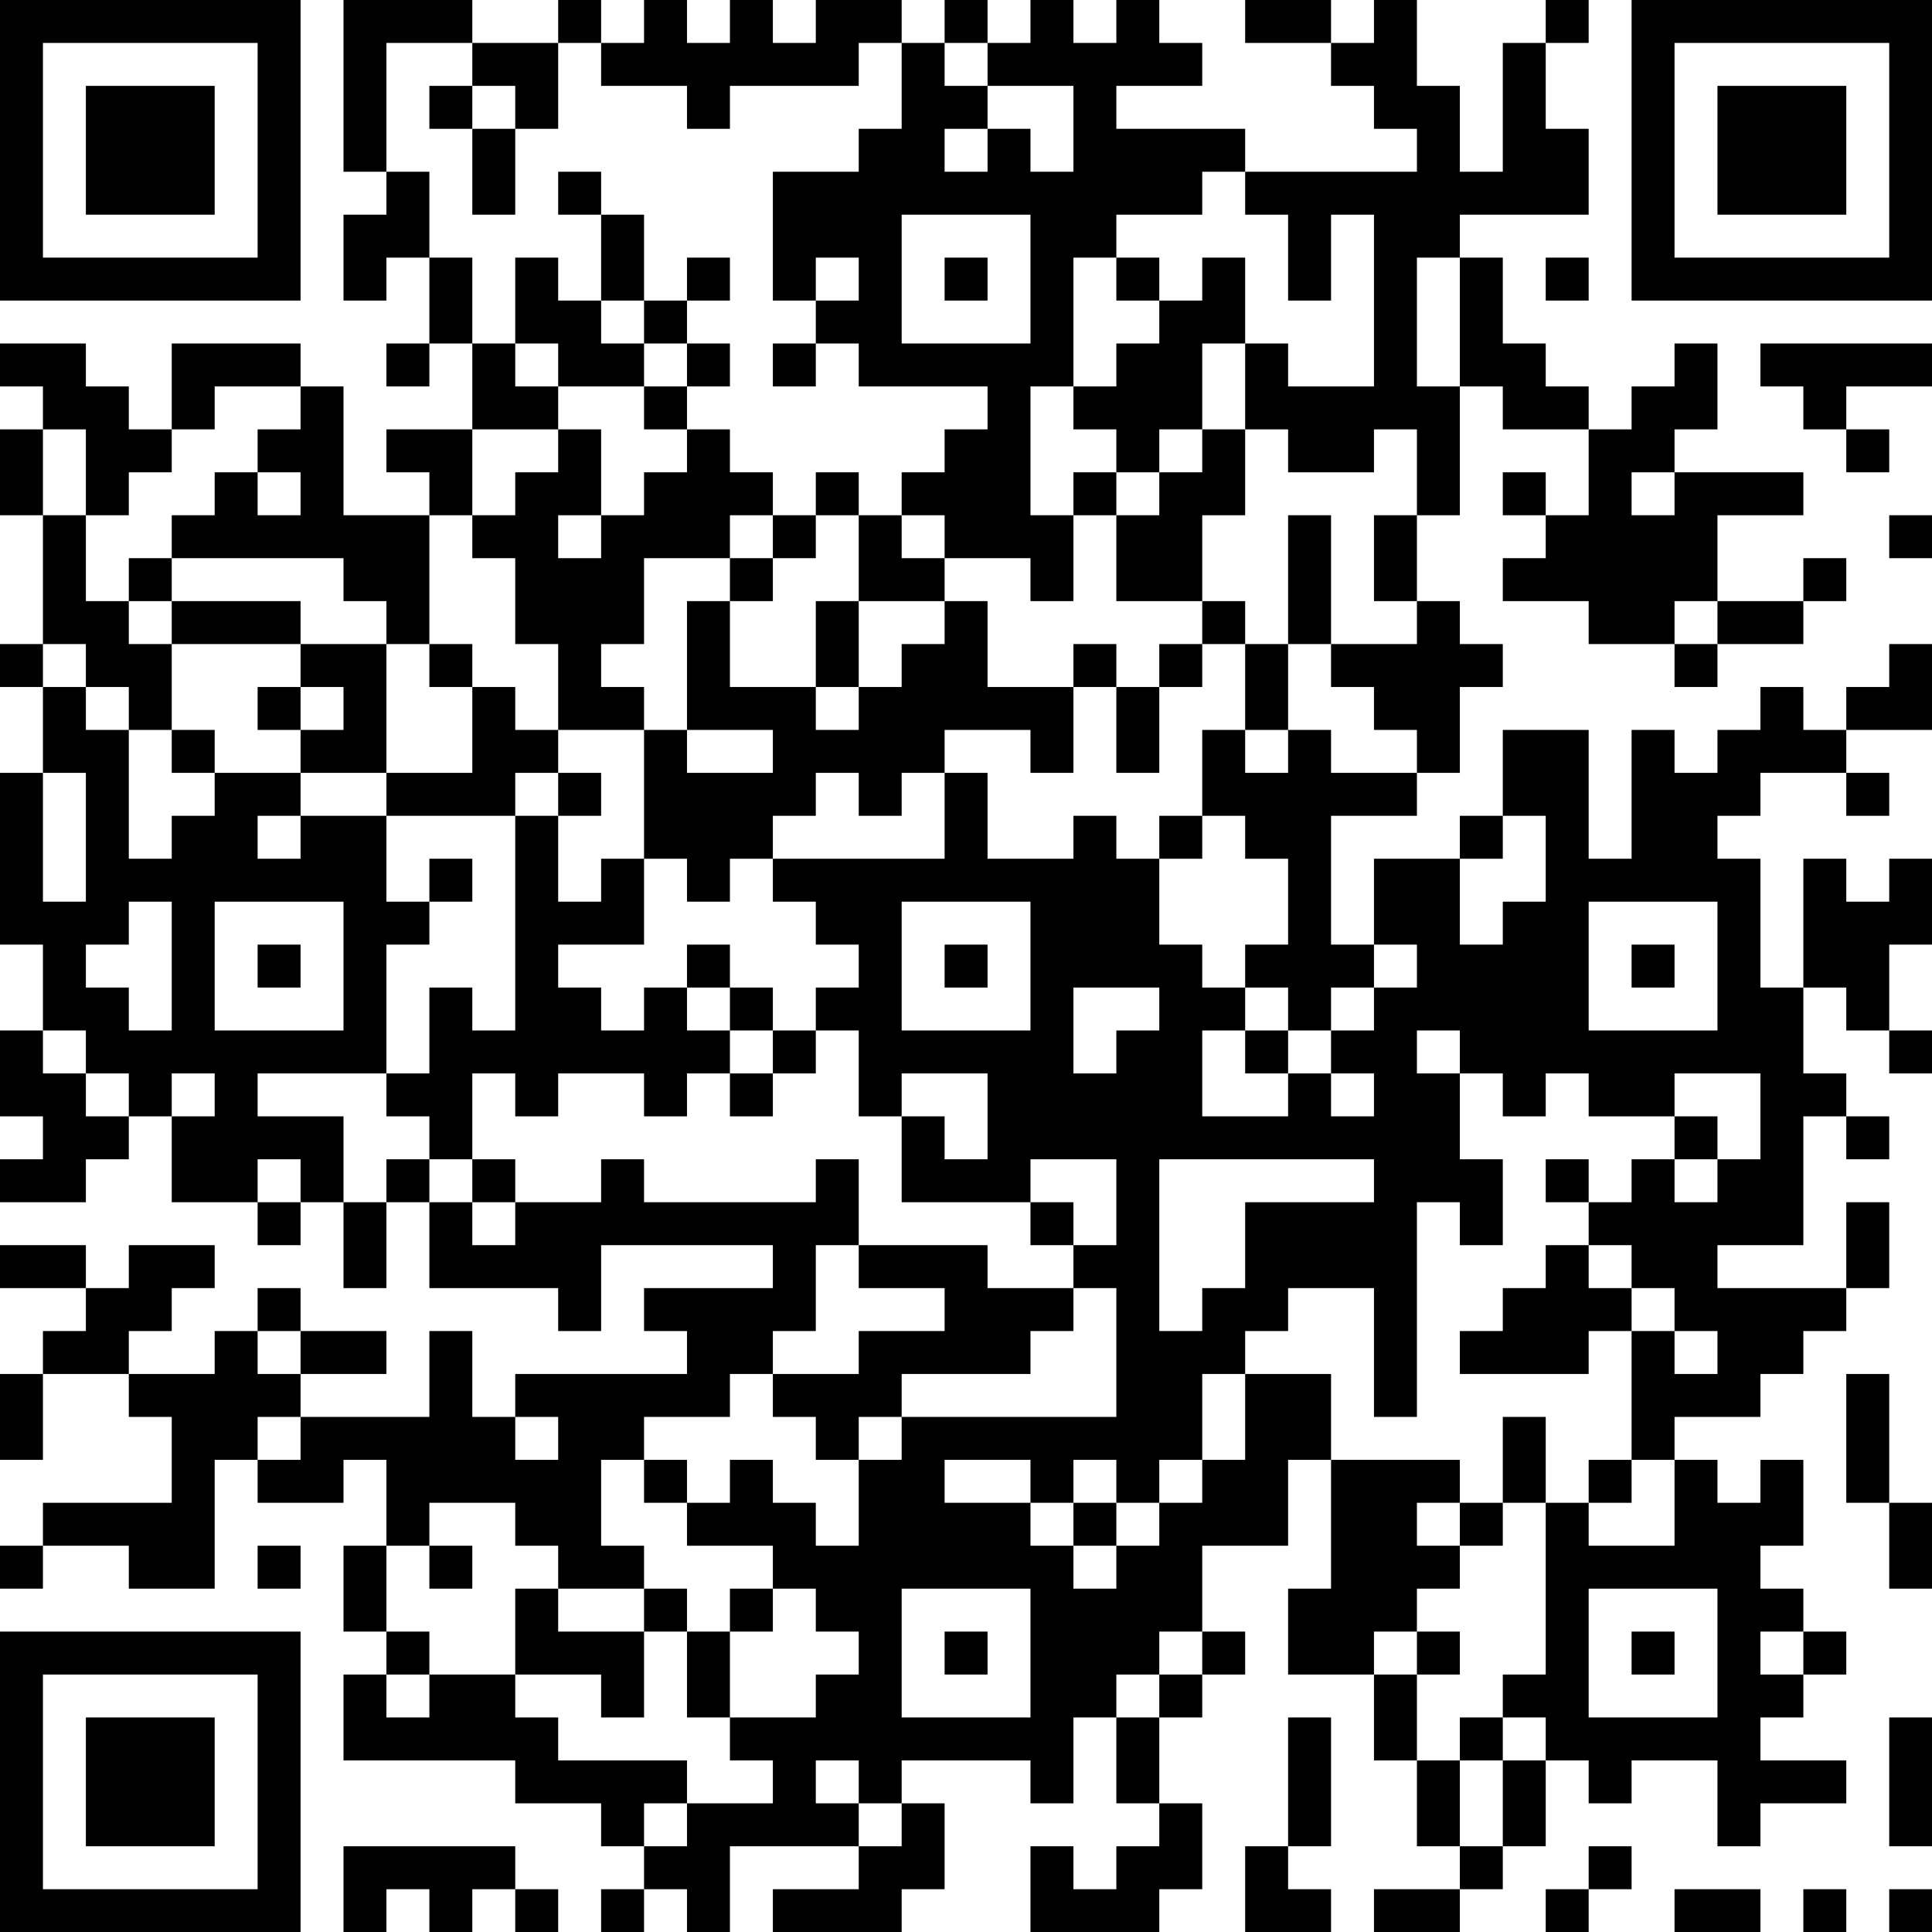 <?xml version="1.0" encoding="UTF-8"?>
<svg xmlns="http://www.w3.org/2000/svg" version="1.1" width="250" height="250" viewBox="0 0 250 250"><rect x="0" y="0" width="250" height="250" fill="#ffffff"/><g transform="scale(5.556)"><g transform="translate(0,0)"><path fill-rule="evenodd" d="M8 0L8 4L9 4L9 5L8 5L8 7L9 7L9 6L10 6L10 8L9 8L9 9L10 9L10 8L11 8L11 10L9 10L9 11L10 11L10 12L8 12L8 9L7 9L7 8L4 8L4 10L3 10L3 9L2 9L2 8L0 8L0 9L1 9L1 10L0 10L0 12L1 12L1 15L0 15L0 16L1 16L1 18L0 18L0 22L1 22L1 24L0 24L0 26L1 26L1 27L0 27L0 28L2 28L2 27L3 27L3 26L4 26L4 28L6 28L6 29L7 29L7 28L8 28L8 30L9 30L9 28L10 28L10 30L13 30L13 31L14 31L14 29L18 29L18 30L15 30L15 31L16 31L16 32L12 32L12 33L11 33L11 31L10 31L10 33L7 33L7 32L9 32L9 31L7 31L7 30L6 30L6 31L5 31L5 32L3 32L3 31L4 31L4 30L5 30L5 29L3 29L3 30L2 30L2 29L0 29L0 30L2 30L2 31L1 31L1 32L0 32L0 34L1 34L1 32L3 32L3 33L4 33L4 35L1 35L1 36L0 36L0 37L1 37L1 36L3 36L3 37L5 37L5 34L6 34L6 35L8 35L8 34L9 34L9 36L8 36L8 38L9 38L9 39L8 39L8 41L12 41L12 42L14 42L14 43L15 43L15 44L14 44L14 45L15 45L15 44L16 44L16 45L17 45L17 43L20 43L20 44L18 44L18 45L21 45L21 44L22 44L22 42L21 42L21 41L24 41L24 42L25 42L25 40L26 40L26 42L27 42L27 43L26 43L26 44L25 44L25 43L24 43L24 45L27 45L27 44L28 44L28 42L27 42L27 40L28 40L28 39L29 39L29 38L28 38L28 36L30 36L30 34L31 34L31 37L30 37L30 39L32 39L32 41L33 41L33 43L34 43L34 44L32 44L32 45L34 45L34 44L35 44L35 43L36 43L36 41L37 41L37 42L38 42L38 41L40 41L40 43L41 43L41 42L43 42L43 41L41 41L41 40L42 40L42 39L43 39L43 38L42 38L42 37L41 37L41 36L42 36L42 34L41 34L41 35L40 35L40 34L39 34L39 33L41 33L41 32L42 32L42 31L43 31L43 30L44 30L44 28L43 28L43 30L40 30L40 29L42 29L42 26L43 26L43 27L44 27L44 26L43 26L43 25L42 25L42 23L43 23L43 24L44 24L44 25L45 25L45 24L44 24L44 22L45 22L45 20L44 20L44 21L43 21L43 20L42 20L42 23L41 23L41 20L40 20L40 19L41 19L41 18L43 18L43 19L44 19L44 18L43 18L43 17L45 17L45 15L44 15L44 16L43 16L43 17L42 17L42 16L41 16L41 17L40 17L40 18L39 18L39 17L38 17L38 20L37 20L37 17L35 17L35 19L34 19L34 20L32 20L32 22L31 22L31 19L33 19L33 18L34 18L34 16L35 16L35 15L34 15L34 14L33 14L33 12L34 12L34 9L35 9L35 10L37 10L37 12L36 12L36 11L35 11L35 12L36 12L36 13L35 13L35 14L37 14L37 15L39 15L39 16L40 16L40 15L42 15L42 14L43 14L43 13L42 13L42 14L40 14L40 12L42 12L42 11L39 11L39 10L40 10L40 8L39 8L39 9L38 9L38 10L37 10L37 9L36 9L36 8L35 8L35 6L34 6L34 5L37 5L37 3L36 3L36 1L37 1L37 0L36 0L36 1L35 1L35 4L34 4L34 2L33 2L33 0L32 0L32 1L31 1L31 0L29 0L29 1L31 1L31 2L32 2L32 3L33 3L33 4L29 4L29 3L26 3L26 2L28 2L28 1L27 1L27 0L26 0L26 1L25 1L25 0L24 0L24 1L23 1L23 0L22 0L22 1L21 1L21 0L19 0L19 1L18 1L18 0L17 0L17 1L16 1L16 0L15 0L15 1L14 1L14 0L13 0L13 1L11 1L11 0ZM9 1L9 4L10 4L10 6L11 6L11 8L12 8L12 9L13 9L13 10L11 10L11 12L10 12L10 15L9 15L9 14L8 14L8 13L4 13L4 12L5 12L5 11L6 11L6 12L7 12L7 11L6 11L6 10L7 10L7 9L5 9L5 10L4 10L4 11L3 11L3 12L2 12L2 10L1 10L1 12L2 12L2 14L3 14L3 15L4 15L4 17L3 17L3 16L2 16L2 15L1 15L1 16L2 16L2 17L3 17L3 20L4 20L4 19L5 19L5 18L7 18L7 19L6 19L6 20L7 20L7 19L9 19L9 21L10 21L10 22L9 22L9 25L6 25L6 26L8 26L8 28L9 28L9 27L10 27L10 28L11 28L11 29L12 29L12 28L14 28L14 27L15 27L15 28L19 28L19 27L20 27L20 29L19 29L19 31L18 31L18 32L17 32L17 33L15 33L15 34L14 34L14 36L15 36L15 37L13 37L13 36L12 36L12 35L10 35L10 36L9 36L9 38L10 38L10 39L9 39L9 40L10 40L10 39L12 39L12 40L13 40L13 41L16 41L16 42L15 42L15 43L16 43L16 42L18 42L18 41L17 41L17 40L19 40L19 39L20 39L20 38L19 38L19 37L18 37L18 36L16 36L16 35L17 35L17 34L18 34L18 35L19 35L19 36L20 36L20 34L21 34L21 33L26 33L26 30L25 30L25 29L26 29L26 27L24 27L24 28L21 28L21 26L22 26L22 27L23 27L23 25L21 25L21 26L20 26L20 24L19 24L19 23L20 23L20 22L19 22L19 21L18 21L18 20L22 20L22 18L23 18L23 20L25 20L25 19L26 19L26 20L27 20L27 22L28 22L28 23L29 23L29 24L28 24L28 26L30 26L30 25L31 25L31 26L32 26L32 25L31 25L31 24L32 24L32 23L33 23L33 22L32 22L32 23L31 23L31 24L30 24L30 23L29 23L29 22L30 22L30 20L29 20L29 19L28 19L28 17L29 17L29 18L30 18L30 17L31 17L31 18L33 18L33 17L32 17L32 16L31 16L31 15L33 15L33 14L32 14L32 12L33 12L33 10L32 10L32 11L30 11L30 10L29 10L29 8L30 8L30 9L32 9L32 5L31 5L31 7L30 7L30 5L29 5L29 4L28 4L28 5L26 5L26 6L25 6L25 9L24 9L24 12L25 12L25 14L24 14L24 13L22 13L22 12L21 12L21 11L22 11L22 10L23 10L23 9L20 9L20 8L19 8L19 7L20 7L20 6L19 6L19 7L18 7L18 4L20 4L20 3L21 3L21 1L20 1L20 2L17 2L17 3L16 3L16 2L14 2L14 1L13 1L13 3L12 3L12 2L11 2L11 1ZM22 1L22 2L23 2L23 3L22 3L22 4L23 4L23 3L24 3L24 4L25 4L25 2L23 2L23 1ZM10 2L10 3L11 3L11 5L12 5L12 3L11 3L11 2ZM13 4L13 5L14 5L14 7L13 7L13 6L12 6L12 8L13 8L13 9L15 9L15 10L16 10L16 11L15 11L15 12L14 12L14 10L13 10L13 11L12 11L12 12L11 12L11 13L12 13L12 15L13 15L13 17L12 17L12 16L11 16L11 15L10 15L10 16L11 16L11 18L9 18L9 15L7 15L7 14L4 14L4 13L3 13L3 14L4 14L4 15L7 15L7 16L6 16L6 17L7 17L7 18L9 18L9 19L12 19L12 24L11 24L11 23L10 23L10 25L9 25L9 26L10 26L10 27L11 27L11 28L12 28L12 27L11 27L11 25L12 25L12 26L13 26L13 25L15 25L15 26L16 26L16 25L17 25L17 26L18 26L18 25L19 25L19 24L18 24L18 23L17 23L17 22L16 22L16 23L15 23L15 24L14 24L14 23L13 23L13 22L15 22L15 20L16 20L16 21L17 21L17 20L18 20L18 19L19 19L19 18L20 18L20 19L21 19L21 18L22 18L22 17L24 17L24 18L25 18L25 16L26 16L26 18L27 18L27 16L28 16L28 15L29 15L29 17L30 17L30 15L31 15L31 12L30 12L30 15L29 15L29 14L28 14L28 12L29 12L29 10L28 10L28 8L29 8L29 6L28 6L28 7L27 7L27 6L26 6L26 7L27 7L27 8L26 8L26 9L25 9L25 10L26 10L26 11L25 11L25 12L26 12L26 14L28 14L28 15L27 15L27 16L26 16L26 15L25 15L25 16L23 16L23 14L22 14L22 13L21 13L21 12L20 12L20 11L19 11L19 12L18 12L18 11L17 11L17 10L16 10L16 9L17 9L17 8L16 8L16 7L17 7L17 6L16 6L16 7L15 7L15 5L14 5L14 4ZM21 5L21 8L24 8L24 5ZM22 6L22 7L23 7L23 6ZM33 6L33 9L34 9L34 6ZM36 6L36 7L37 7L37 6ZM14 7L14 8L15 8L15 9L16 9L16 8L15 8L15 7ZM18 8L18 9L19 9L19 8ZM41 8L41 9L42 9L42 10L43 10L43 11L44 11L44 10L43 10L43 9L45 9L45 8ZM27 10L27 11L26 11L26 12L27 12L27 11L28 11L28 10ZM38 11L38 12L39 12L39 11ZM13 12L13 13L14 13L14 12ZM17 12L17 13L15 13L15 15L14 15L14 16L15 16L15 17L13 17L13 18L12 18L12 19L13 19L13 21L14 21L14 20L15 20L15 17L16 17L16 18L18 18L18 17L16 17L16 14L17 14L17 16L19 16L19 17L20 17L20 16L21 16L21 15L22 15L22 14L20 14L20 12L19 12L19 13L18 13L18 12ZM44 12L44 13L45 13L45 12ZM17 13L17 14L18 14L18 13ZM19 14L19 16L20 16L20 14ZM39 14L39 15L40 15L40 14ZM7 16L7 17L8 17L8 16ZM4 17L4 18L5 18L5 17ZM1 18L1 21L2 21L2 18ZM13 18L13 19L14 19L14 18ZM27 19L27 20L28 20L28 19ZM35 19L35 20L34 20L34 22L35 22L35 21L36 21L36 19ZM10 20L10 21L11 21L11 20ZM3 21L3 22L2 22L2 23L3 23L3 24L4 24L4 21ZM5 21L5 24L8 24L8 21ZM21 21L21 24L24 24L24 21ZM37 21L37 24L40 24L40 21ZM6 22L6 23L7 23L7 22ZM22 22L22 23L23 23L23 22ZM38 22L38 23L39 23L39 22ZM16 23L16 24L17 24L17 25L18 25L18 24L17 24L17 23ZM25 23L25 25L26 25L26 24L27 24L27 23ZM1 24L1 25L2 25L2 26L3 26L3 25L2 25L2 24ZM29 24L29 25L30 25L30 24ZM33 24L33 25L34 25L34 27L35 27L35 29L34 29L34 28L33 28L33 33L32 33L32 30L30 30L30 31L29 31L29 32L28 32L28 34L27 34L27 35L26 35L26 34L25 34L25 35L24 35L24 34L22 34L22 35L24 35L24 36L25 36L25 37L26 37L26 36L27 36L27 35L28 35L28 34L29 34L29 32L31 32L31 34L34 34L34 35L33 35L33 36L34 36L34 37L33 37L33 38L32 38L32 39L33 39L33 41L34 41L34 43L35 43L35 41L36 41L36 40L35 40L35 39L36 39L36 35L37 35L37 36L39 36L39 34L38 34L38 31L39 31L39 32L40 32L40 31L39 31L39 30L38 30L38 29L37 29L37 28L38 28L38 27L39 27L39 28L40 28L40 27L41 27L41 25L39 25L39 26L37 26L37 25L36 25L36 26L35 26L35 25L34 25L34 24ZM4 25L4 26L5 26L5 25ZM39 26L39 27L40 27L40 26ZM6 27L6 28L7 28L7 27ZM27 27L27 31L28 31L28 30L29 30L29 28L32 28L32 27ZM36 27L36 28L37 28L37 27ZM24 28L24 29L25 29L25 28ZM20 29L20 30L22 30L22 31L20 31L20 32L18 32L18 33L19 33L19 34L20 34L20 33L21 33L21 32L24 32L24 31L25 31L25 30L23 30L23 29ZM36 29L36 30L35 30L35 31L34 31L34 32L37 32L37 31L38 31L38 30L37 30L37 29ZM6 31L6 32L7 32L7 31ZM43 32L43 35L44 35L44 37L45 37L45 35L44 35L44 32ZM6 33L6 34L7 34L7 33ZM12 33L12 34L13 34L13 33ZM35 33L35 35L34 35L34 36L35 36L35 35L36 35L36 33ZM15 34L15 35L16 35L16 34ZM37 34L37 35L38 35L38 34ZM25 35L25 36L26 36L26 35ZM6 36L6 37L7 37L7 36ZM10 36L10 37L11 37L11 36ZM12 37L12 39L14 39L14 40L15 40L15 38L16 38L16 40L17 40L17 38L18 38L18 37L17 37L17 38L16 38L16 37L15 37L15 38L13 38L13 37ZM21 37L21 40L24 40L24 37ZM37 37L37 40L40 40L40 37ZM22 38L22 39L23 39L23 38ZM27 38L27 39L26 39L26 40L27 40L27 39L28 39L28 38ZM33 38L33 39L34 39L34 38ZM38 38L38 39L39 39L39 38ZM41 38L41 39L42 39L42 38ZM30 40L30 43L29 43L29 45L31 45L31 44L30 44L30 43L31 43L31 40ZM34 40L34 41L35 41L35 40ZM44 40L44 43L45 43L45 40ZM19 41L19 42L20 42L20 43L21 43L21 42L20 42L20 41ZM8 43L8 45L9 45L9 44L10 44L10 45L11 45L11 44L12 44L12 45L13 45L13 44L12 44L12 43ZM37 43L37 44L36 44L36 45L37 45L37 44L38 44L38 43ZM39 44L39 45L41 45L41 44ZM42 44L42 45L43 45L43 44ZM44 44L44 45L45 45L45 44ZM0 0L0 7L7 7L7 0ZM1 1L1 6L6 6L6 1ZM2 2L2 5L5 5L5 2ZM38 0L38 7L45 7L45 0ZM39 1L39 6L44 6L44 1ZM40 2L40 5L43 5L43 2ZM0 38L0 45L7 45L7 38ZM1 39L1 44L6 44L6 39ZM2 40L2 43L5 43L5 40Z" fill="#000000"/></g></g></svg>
